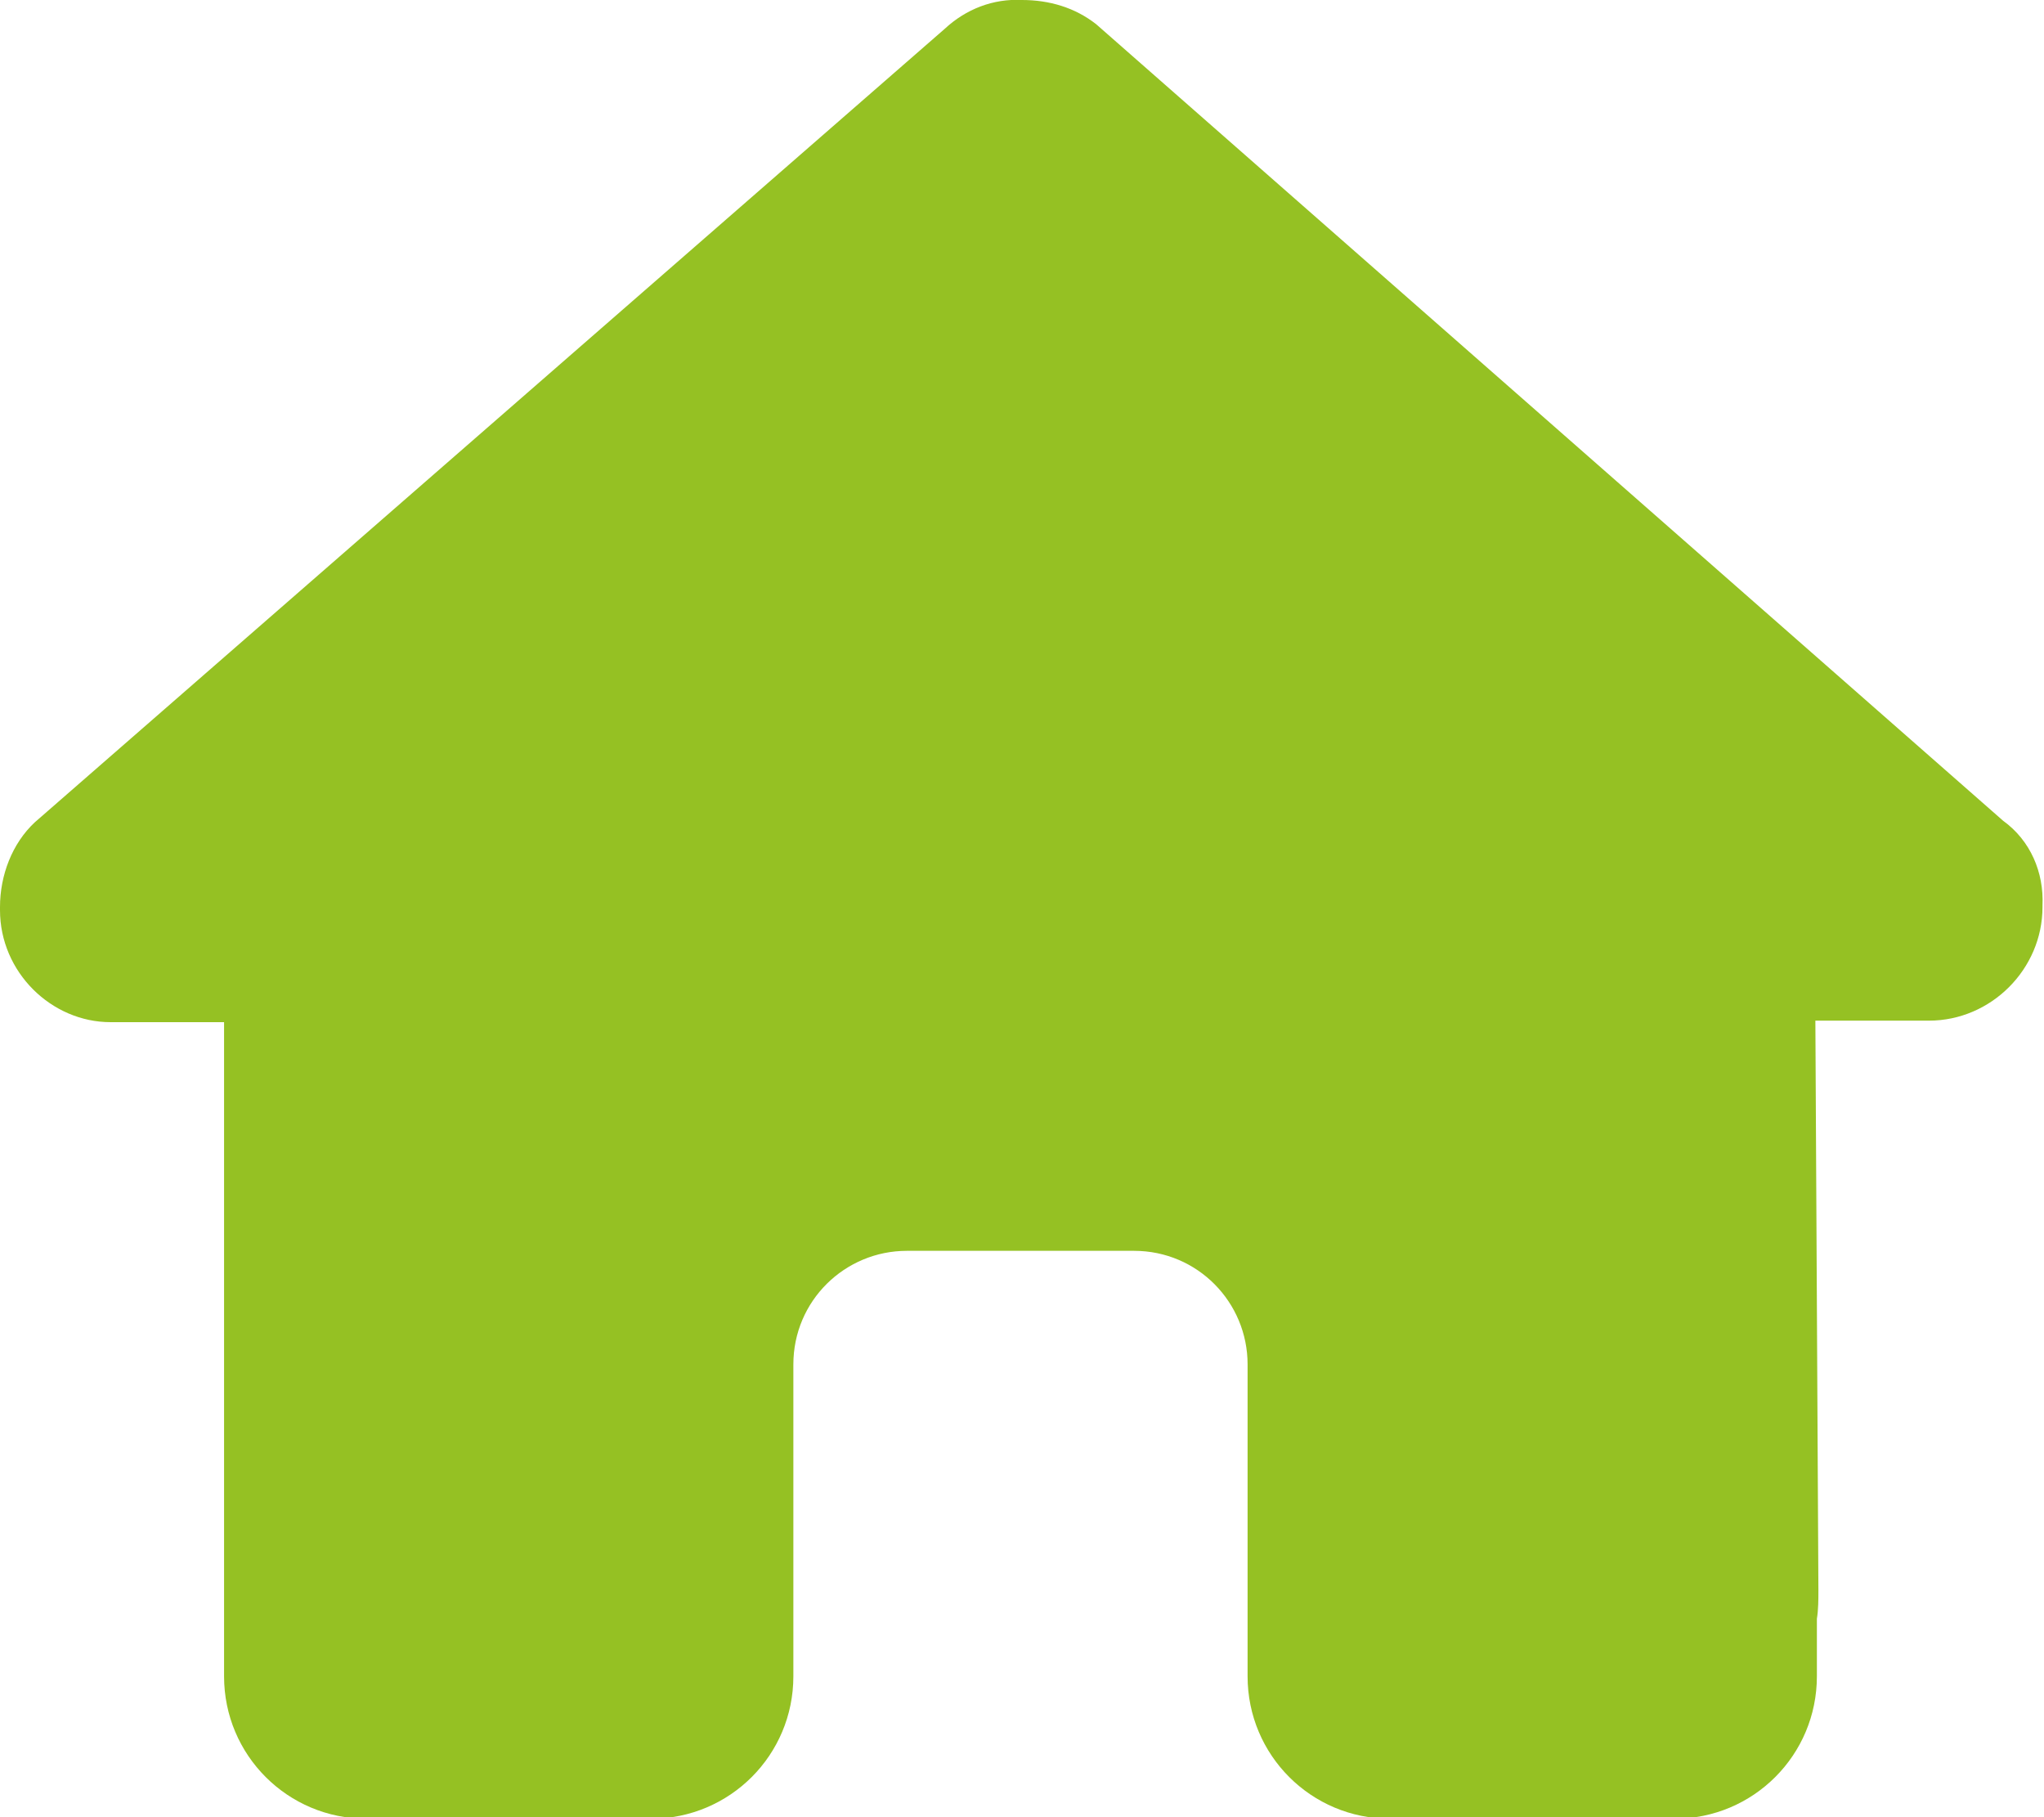 <?xml version="1.0" encoding="UTF-8"?>
<svg id="Layer_2" data-name="Layer 2" xmlns="http://www.w3.org/2000/svg" xmlns:xlink="http://www.w3.org/1999/xlink" viewBox="0 0 13.5 12">
  <defs>
    <style>
      .cls-1 {
        clip-path: url(#clippath);
      }

      .cls-2 {
        fill: none;
      }

      .cls-2, .cls-3 {
        stroke-width: 0px;
      }

      .cls-3 {
        fill: #95c123;
      }
    </style>
    <clipPath id="clippath">
      <rect class="cls-2" width="13.5" height="12"/>
    </clipPath>
  </defs>
  <g id="Layer_1-2" data-name="Layer 1">
    <g id="Group_28" data-name="Group 28">
      <g class="cls-1">
        <g id="Group_113" data-name="Group 113">
          <path id="Path_195" data-name="Path 195" class="cls-3" d="M13.49,5.99c0,.41-.34.75-.75.75h-.75l.02,3.76c0,.06,0,.13-.01.19v.38c0,.52-.42.94-.94.94h-.38s-.05,0-.08,0h-1.42c-.52,0-.94-.42-.94-.94,0,0,0,0,0,0v-2.06c0-.41-.33-.75-.75-.75,0,0,0,0,0,0h-1.5c-.41,0-.75.33-.75.75,0,0,0,0,0,0v2.06c0,.52-.42.94-.94.94h-1.31s-.07,0-.11,0-.05,0-.08,0h-.38c-.52,0-.94-.42-.94-.94,0,0,0,0,0,0v-4.32h-.75C.34,6.75,0,6.42,0,6.01c0,0,0-.01,0-.02,0-.21.08-.42.23-.56L6.24.19c.14-.13.32-.2.51-.19.18,0,.35.05.49.16l5.99,5.26c.18.13.27.34.26.56"/>
        </g>
      </g>
    </g>
  </g>
</svg>